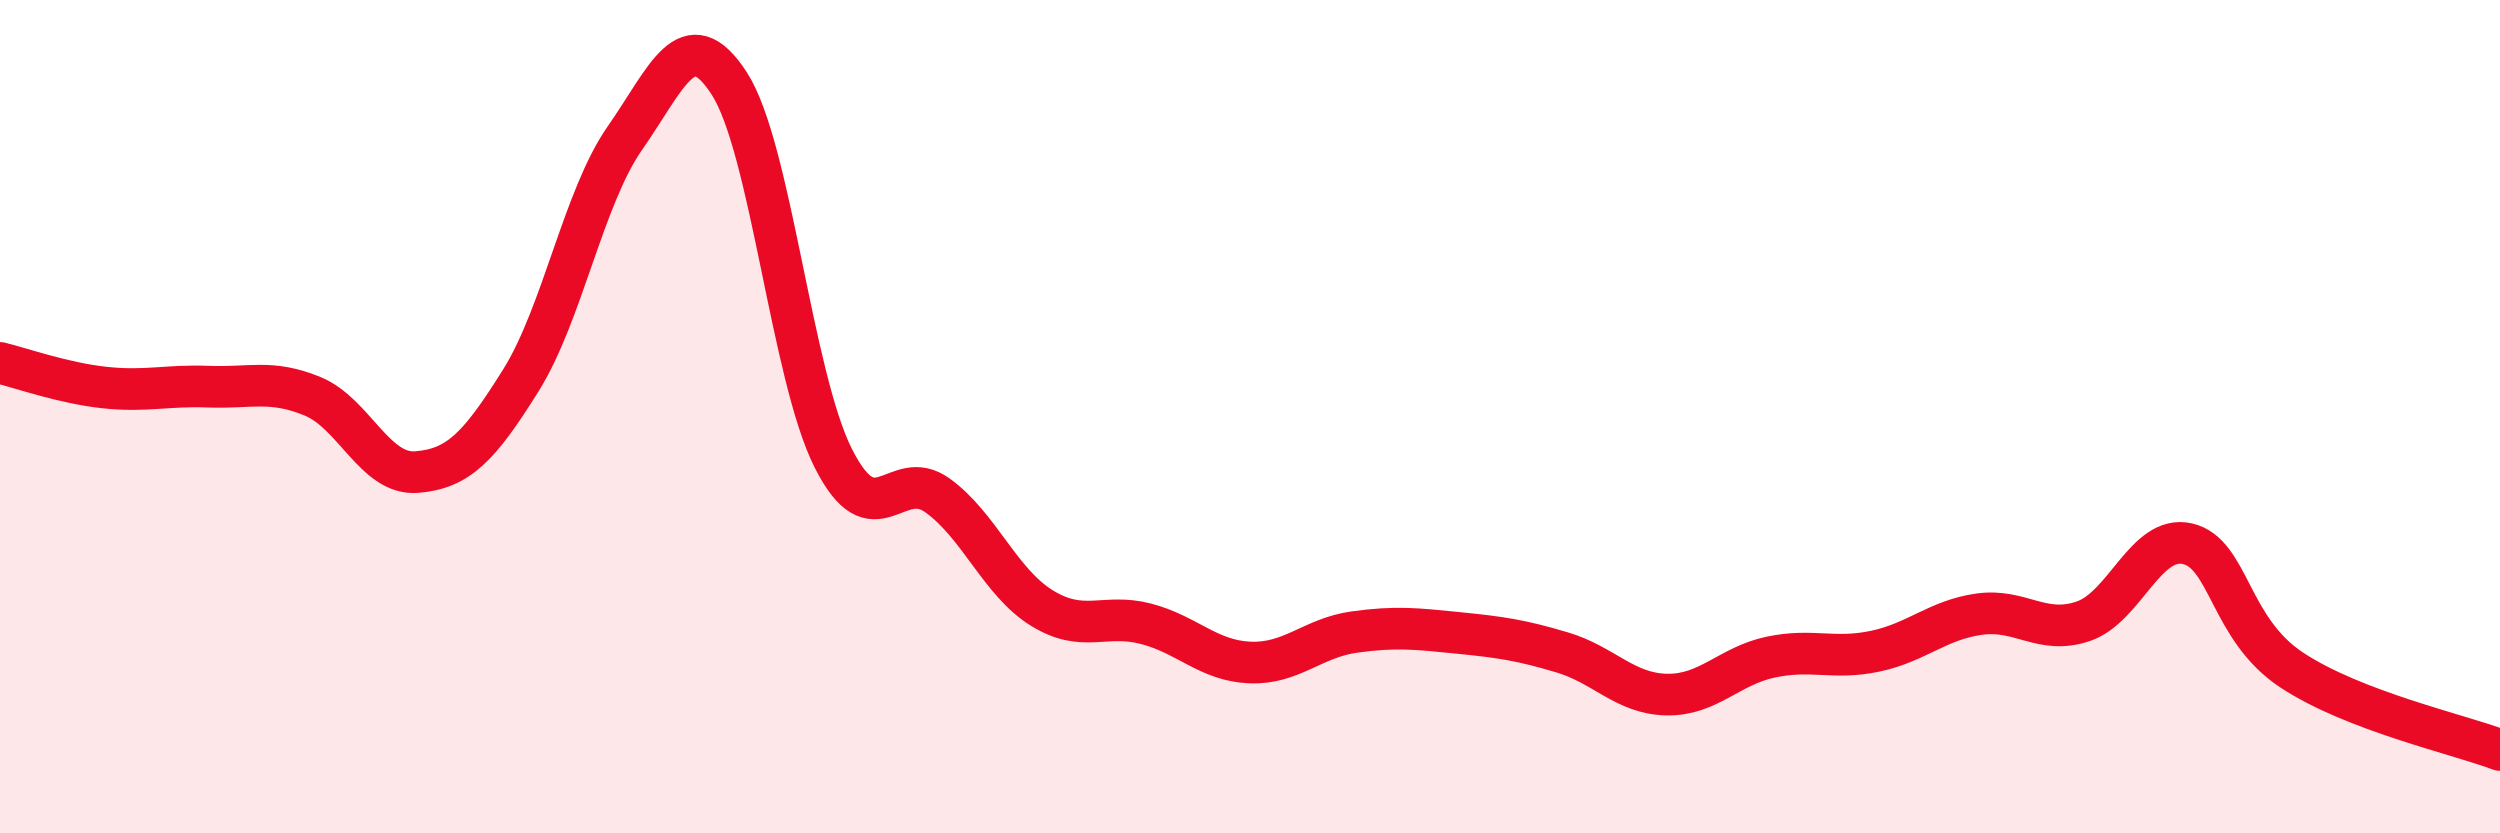 
    <svg width="60" height="20" viewBox="0 0 60 20" xmlns="http://www.w3.org/2000/svg">
      <path
        d="M 0,8.71 C 0.5,8.83 1.5,9.19 2.5,9.3 C 3.5,9.41 4,9.24 5,9.28 C 6,9.32 6.5,9.1 7.5,9.51 C 8.5,9.92 9,11.41 10,11.33 C 11,11.25 11.5,10.73 12.5,9.13 C 13.5,7.53 14,4.74 15,3.31 C 16,1.88 16.5,0.46 17.5,2 C 18.5,3.54 19,9.02 20,11 C 21,12.98 21.5,11.17 22.5,11.89 C 23.5,12.61 24,13.97 25,14.59 C 26,15.21 26.5,14.71 27.5,14.97 C 28.5,15.23 29,15.86 30,15.9 C 31,15.94 31.5,15.31 32.5,15.17 C 33.5,15.03 34,15.09 35,15.19 C 36,15.29 36.5,15.36 37.5,15.66 C 38.5,15.96 39,16.65 40,16.67 C 41,16.69 41.5,15.98 42.5,15.77 C 43.5,15.56 44,15.84 45,15.63 C 46,15.42 46.5,14.88 47.5,14.74 C 48.5,14.6 49,15.25 50,14.91 C 51,14.57 51.5,12.82 52.5,13.05 C 53.5,13.28 53.5,15.09 55,16.08 C 56.5,17.07 59,17.62 60,18L60 20L0 20Z"
        fill="#EB0A25"
        opacity="0.1"
        stroke-linecap="round"
        stroke-linejoin="round"
      />
      <path
        d="M 0,8.71 C 0.5,8.83 1.5,9.19 2.5,9.3 C 3.5,9.41 4,9.24 5,9.28 C 6,9.32 6.5,9.1 7.5,9.51 C 8.5,9.92 9,11.41 10,11.33 C 11,11.25 11.5,10.73 12.5,9.13 C 13.5,7.53 14,4.74 15,3.31 C 16,1.88 16.5,0.46 17.5,2 C 18.5,3.54 19,9.02 20,11 C 21,12.98 21.5,11.17 22.5,11.89 C 23.5,12.61 24,13.97 25,14.59 C 26,15.21 26.5,14.71 27.5,14.97 C 28.5,15.23 29,15.86 30,15.9 C 31,15.94 31.5,15.31 32.5,15.17 C 33.5,15.03 34,15.09 35,15.19 C 36,15.29 36.5,15.36 37.5,15.66 C 38.5,15.96 39,16.65 40,16.67 C 41,16.69 41.5,15.98 42.5,15.77 C 43.5,15.56 44,15.84 45,15.63 C 46,15.42 46.5,14.88 47.5,14.74 C 48.5,14.6 49,15.25 50,14.91 C 51,14.57 51.5,12.82 52.5,13.05 C 53.5,13.28 53.5,15.09 55,16.08 C 56.5,17.07 59,17.62 60,18"
        stroke="#EB0A25"
        stroke-width="1"
        fill="none"
        stroke-linecap="round"
        stroke-linejoin="round"
      />
    </svg>
  